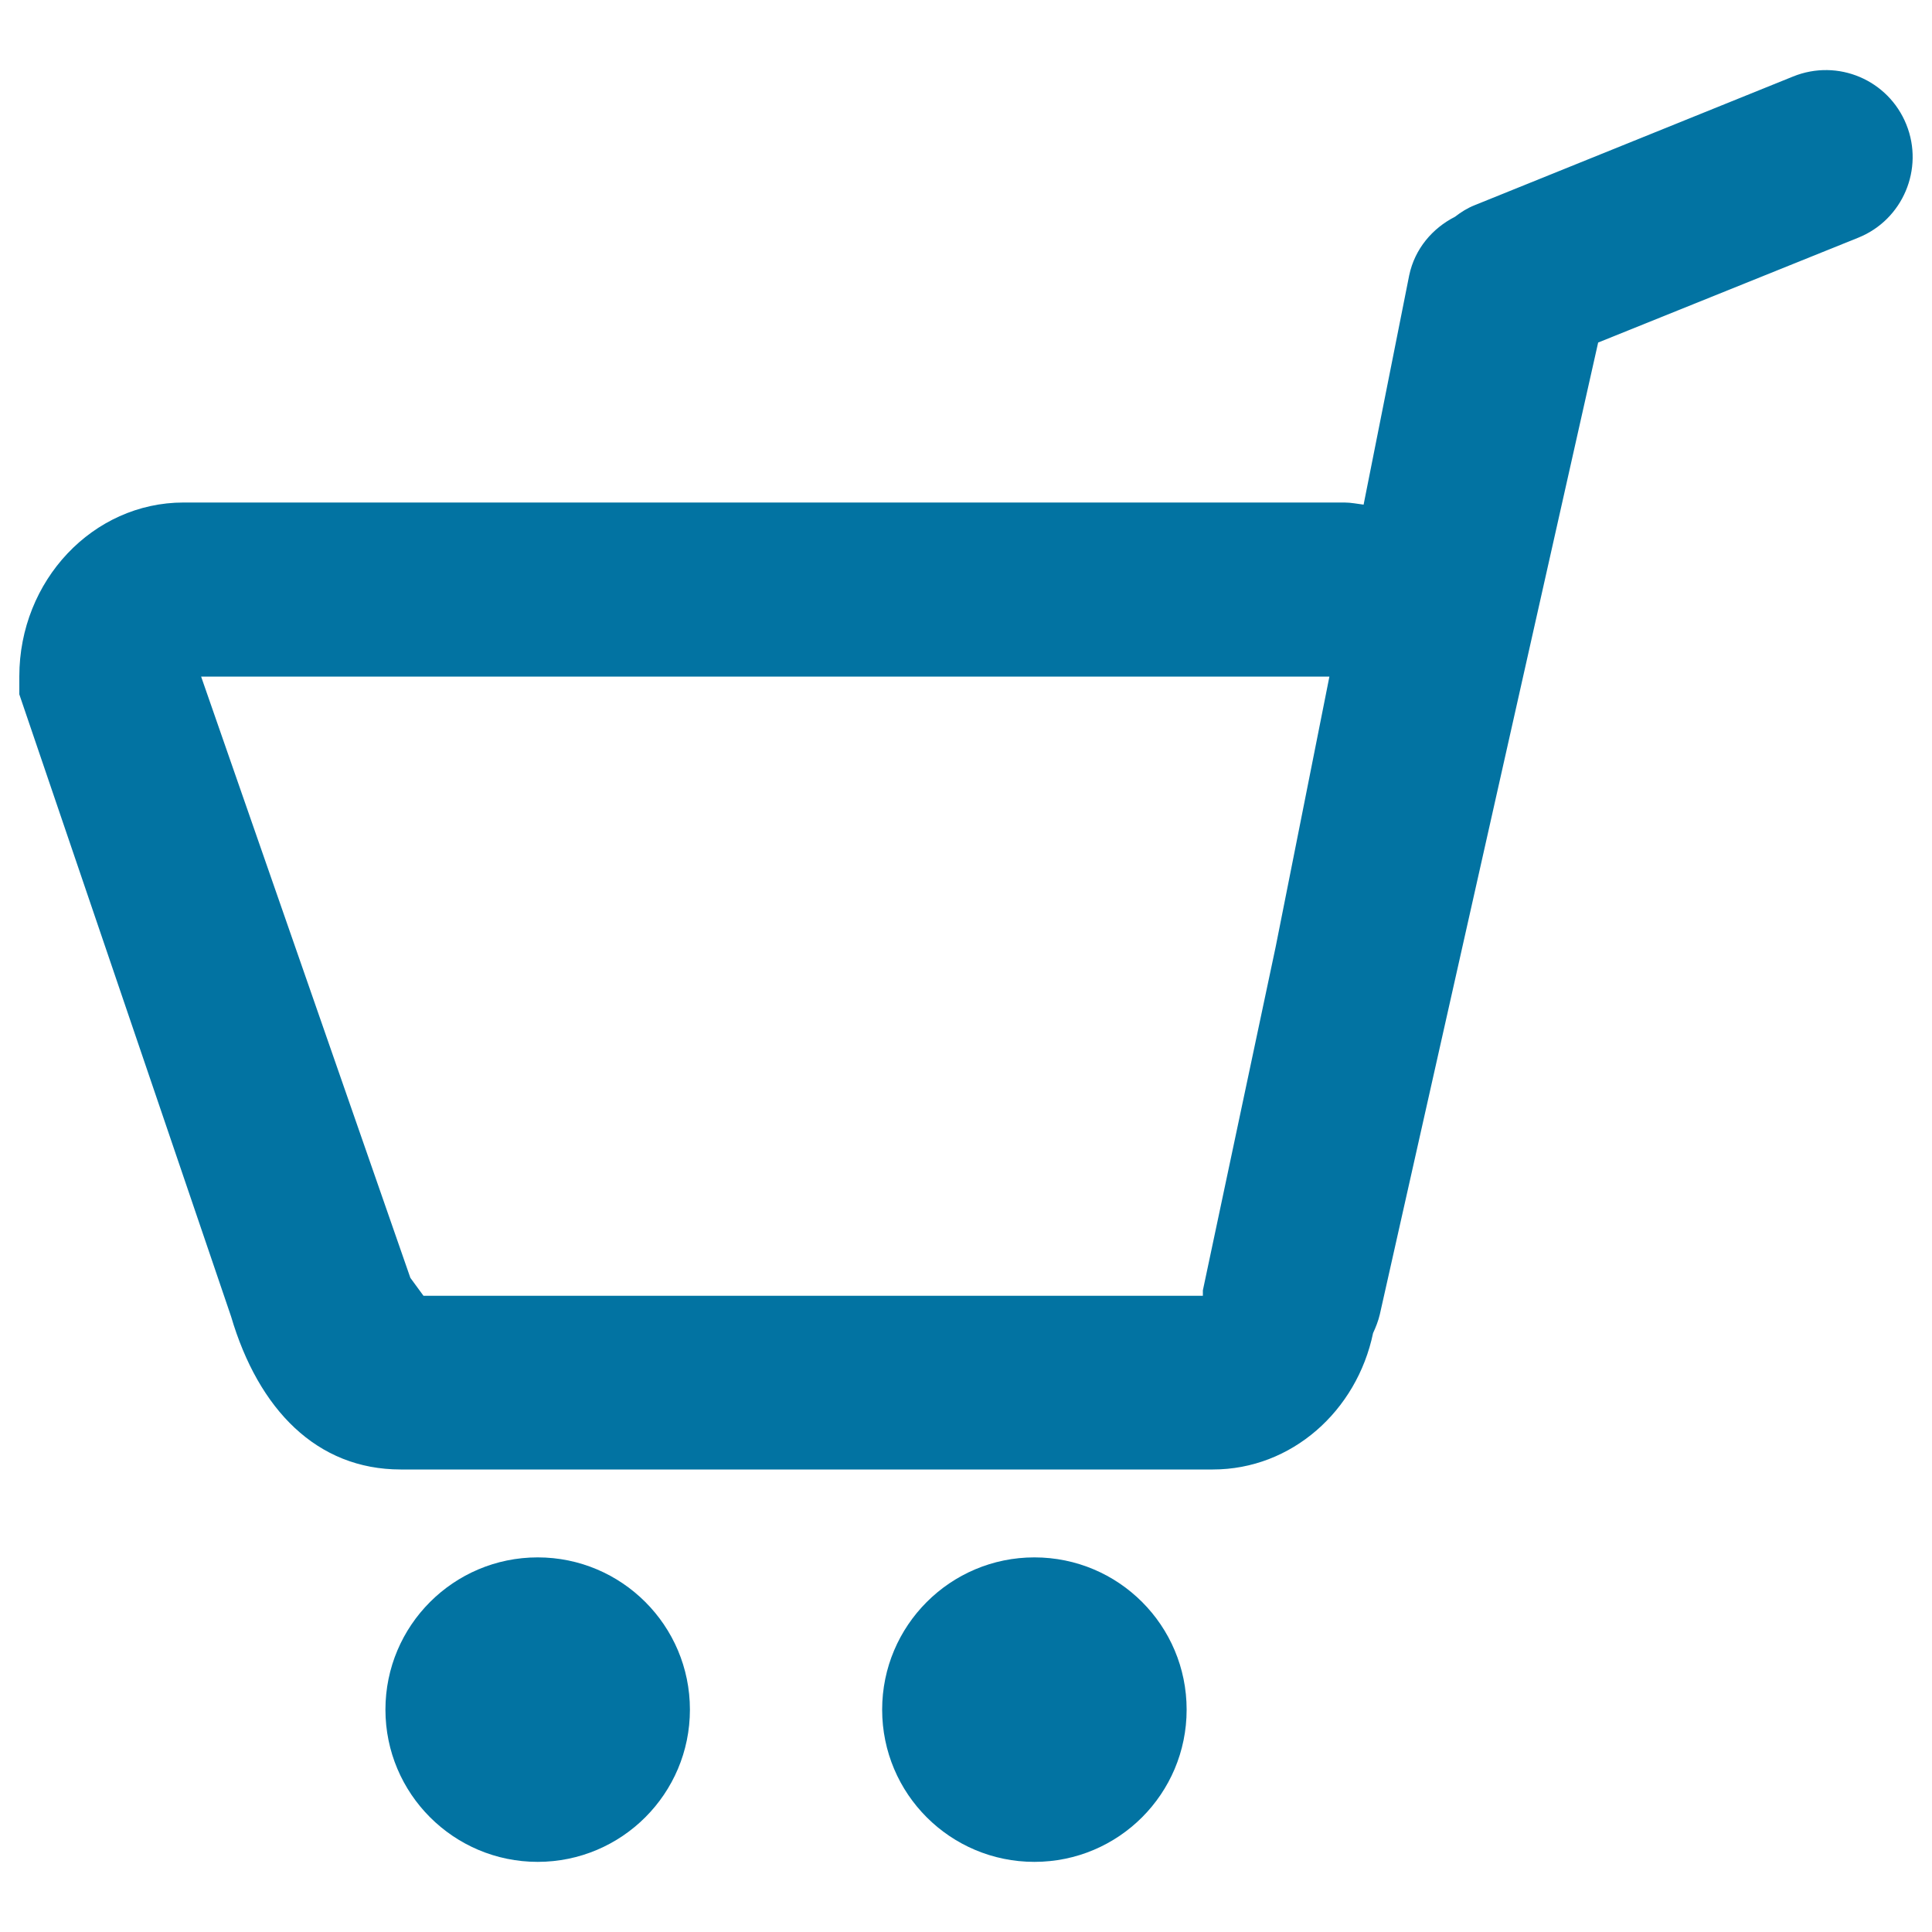 <svg xmlns="http://www.w3.org/2000/svg" viewBox="0 0 1000 1000" style="fill:#0273a2">
<title>Shopping Cart SVG icon</title>
<g><g><path d="M278.3,806.1c43.5,0,78.8,35.3,78.8,78.8c0,43.5-35.3,78.8-78.8,78.8c-43.5,0-78.8-35.3-78.8-78.8C199.5,841.4,234.8,806.1,278.3,806.1z"/><path d="M535.4,806.1c43.6,0,78.8,35.3,78.8,78.8c0,43.5-35.2,78.8-78.8,78.8c-43.5,0-78.8-35.2-78.8-78.8C456.6,841.4,491.9,806.1,535.4,806.1z"/><path d="M986.7,64.4c-9.3-23-35.4-34.2-58.6-24.8l-164.8,66.6c-3.8,1.5-7.1,3.6-10.2,6c-11.6,5.9-20.8,16.5-23.7,30.3l-23.6,118.7c-3.3-0.4-6.5-1.1-9.9-1.1H95c-46.9,0-85,40.4-85,90v9.3l109.6,322c14.2,48.2,44.4,79.2,87.8,79.2h420.4c40.7,0,74.5-30.3,82.9-70.6c1.4-3,2.7-6.3,3.5-9.7l113-503L961.9,123C984.9,113.7,996,87.4,986.7,64.4z M660.3,490l-37.7,177.9v2.8H219.2l-6.8-9.3L104.1,350.2h584L660.3,490z"/></g></g>
</svg>
